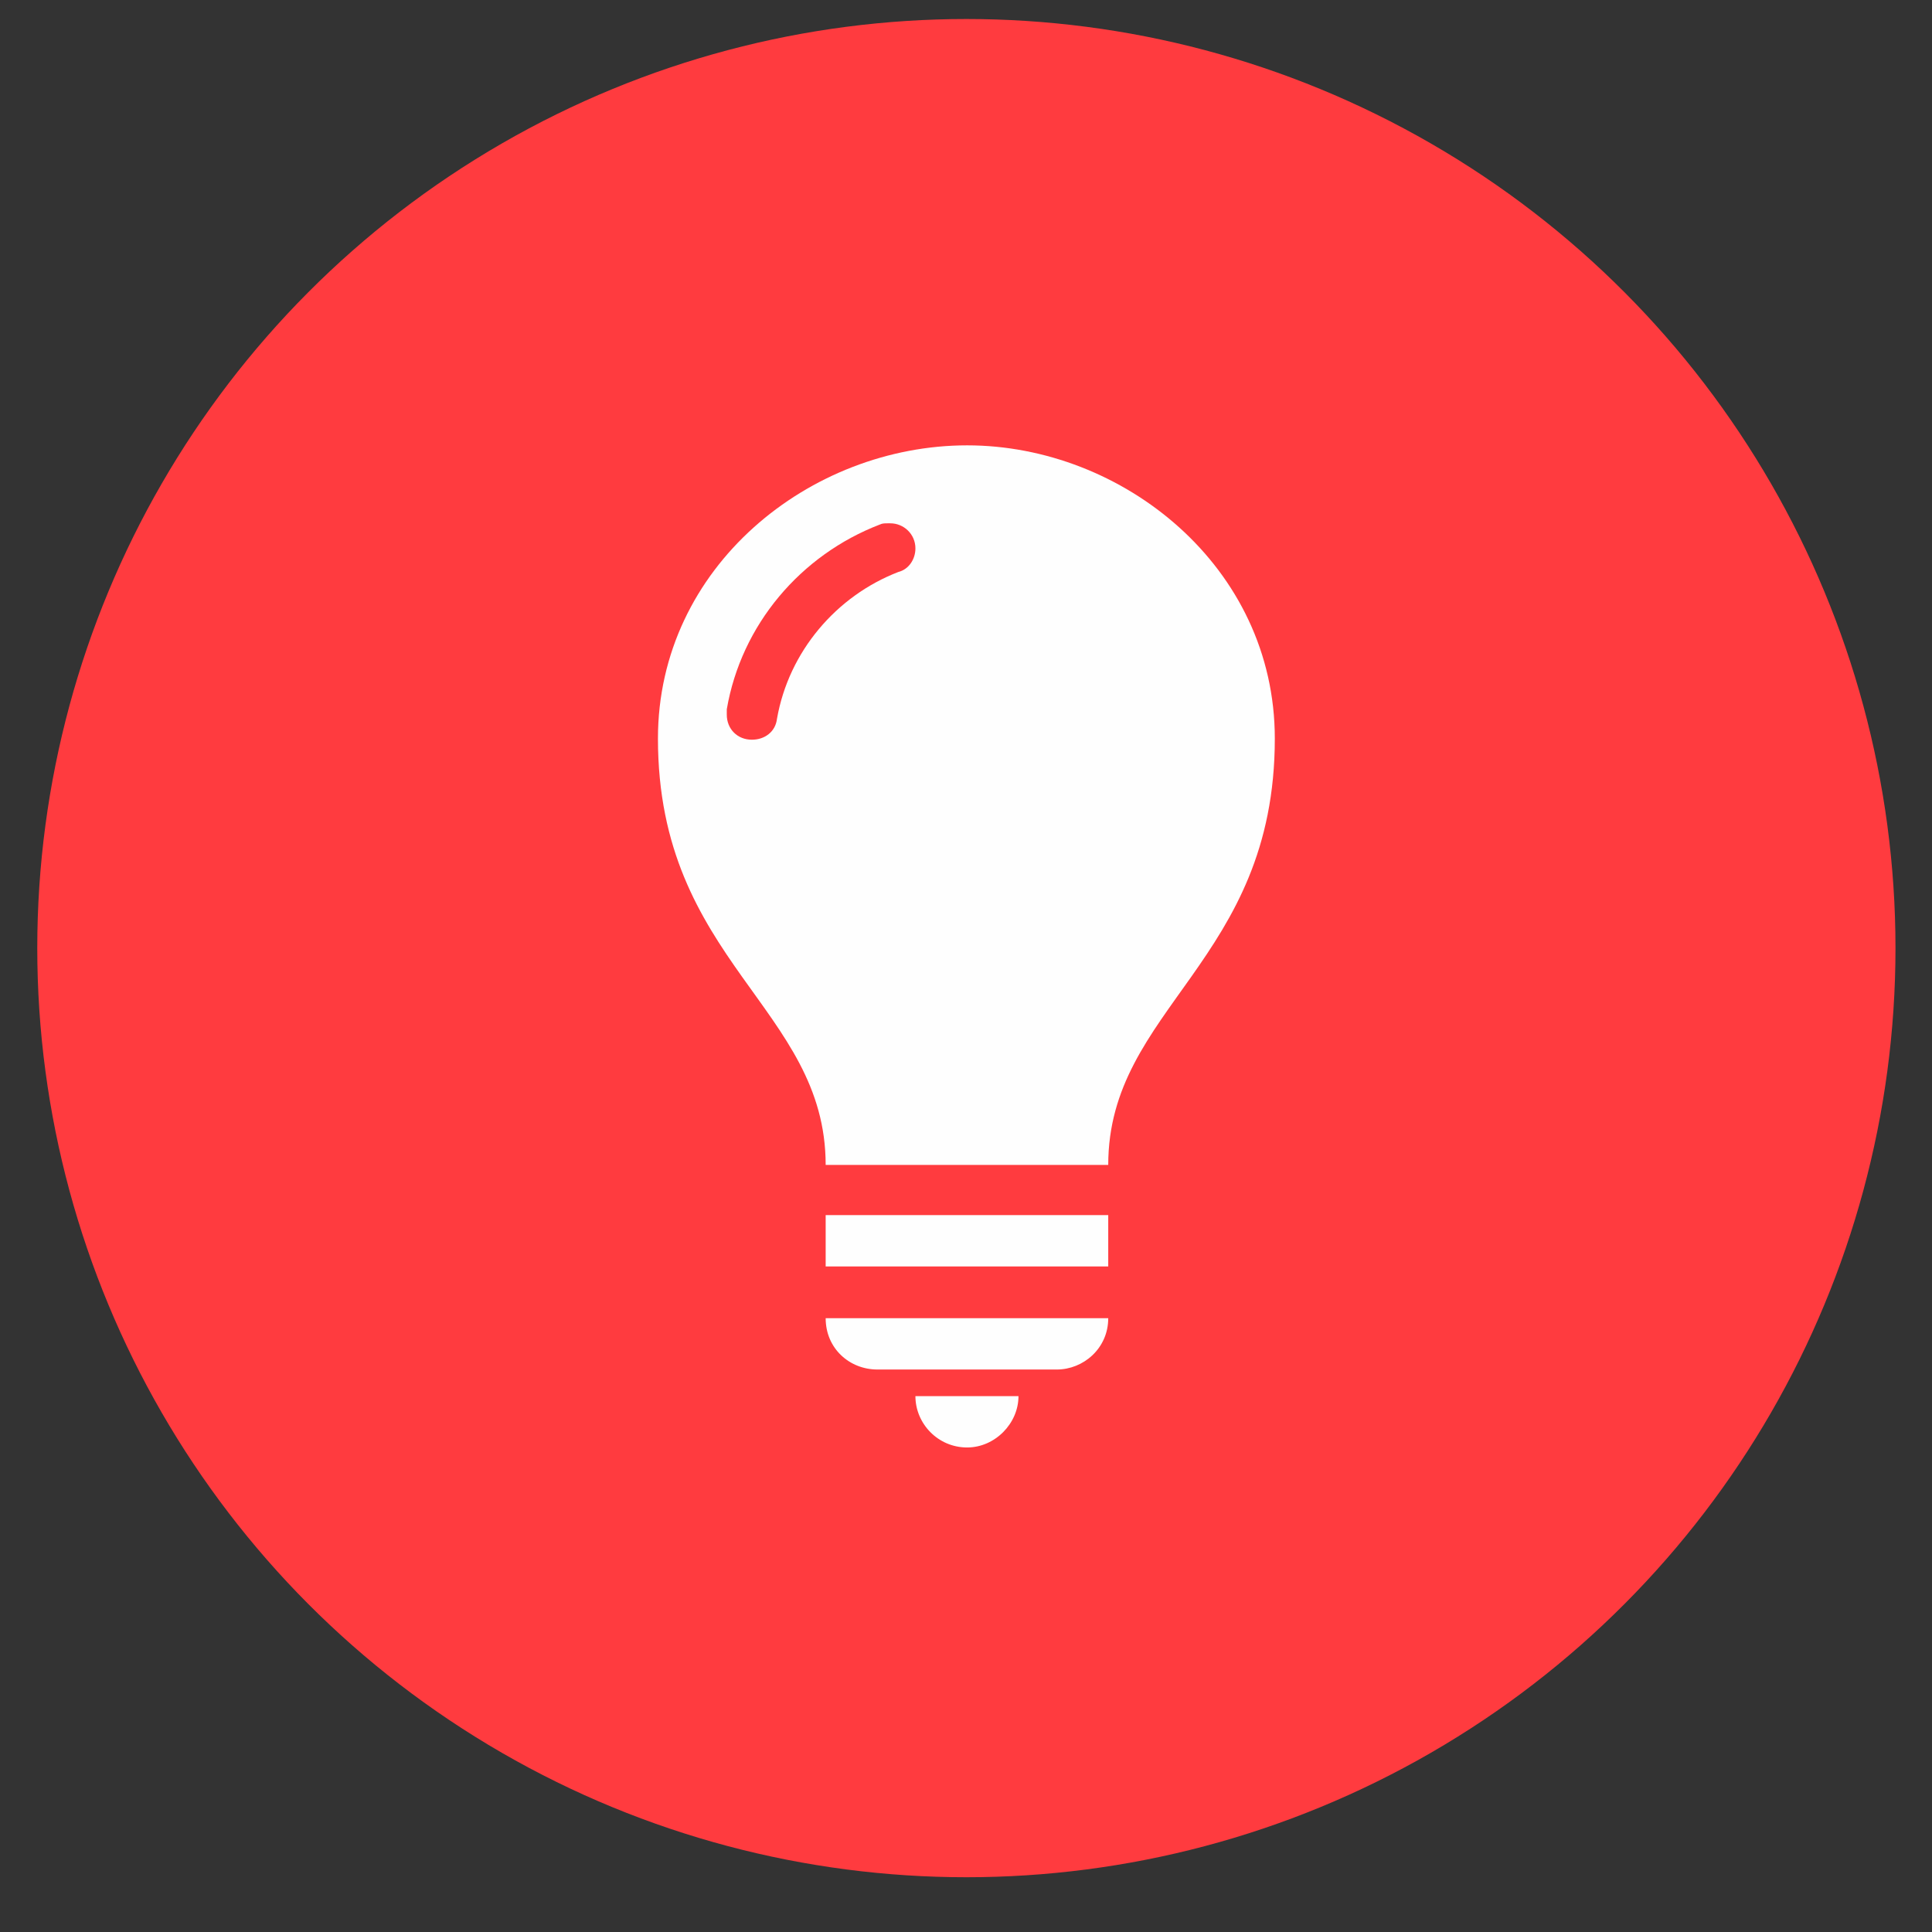 <?xml version="1.0" encoding="UTF-8"?>
<!DOCTYPE svg PUBLIC "-//W3C//DTD SVG 1.1//EN" "http://www.w3.org/Graphics/SVG/1.1/DTD/svg11.dtd">
<!-- Creator: CorelDRAW X8 -->
<svg xmlns="http://www.w3.org/2000/svg" xml:space="preserve" width="50.8mm" height="50.8mm" version="1.1" style="shape-rendering:geometricPrecision; text-rendering:geometricPrecision; image-rendering:optimizeQuality; fill-rule:evenodd; clip-rule:evenodd"
viewBox="0 0 5080 5080"
 xmlns:xlink="http://www.w3.org/1999/xlink">
 <rect x="0" y="0" width="5080" height="5080" fill="#333333" stroke="none"/>
 <defs>
  <style type="text/css">
   <![CDATA[
    .fil0 {fill:#FF3B3F}
    .fil1 {fill:#FEFEFE}
   ]]>
  </style>
 </defs>
 <g id="Camada_x0020_1">
  <circle class="fil0" cx="2541" cy="2493" r="2443"/>
  <path class="fil1" d="M2407 3671c0,72 59,135 136,135 73,0 135,-63 135,-135l-271 0z" display="inline"/>
  <path class="fil1" d="M2171 3466c0,80 63,135 136,135l472 0c69,0 135,-55 135,-135l-743 0z" display="inline"/>
  <polygon class="fil1" points="2171,3195 2171,3330 2914,3330 2914,3195 " display="inline"/>
  <path class="fil1" d="M2543 1171c-413,0 -813,319 -813,771 0,586 441,708 441,1121l743 0c0,-413 438,-535 438,-1121 0,-452 -400,-771 -809,-771z" display="inline"/>
  <path class="fil0" d="M2334 1376c0,0 0,0 0,0 0,0 0,0 0,0 0,0 4,0 4,0 0,0 0,0 3,0 35,0 66,28 66,66 0,28 -17,55 -45,62 -163,63 -288,209 -319,386 -4,34 -32,55 -66,55 -38,0 -66,-28 -66,-66 0,-3 0,-7 0,-14 38,-222 194,-406 403,-486 6,-3 13,-3 20,-3l0 0z" display="inline"/>
 </g>
</svg>
